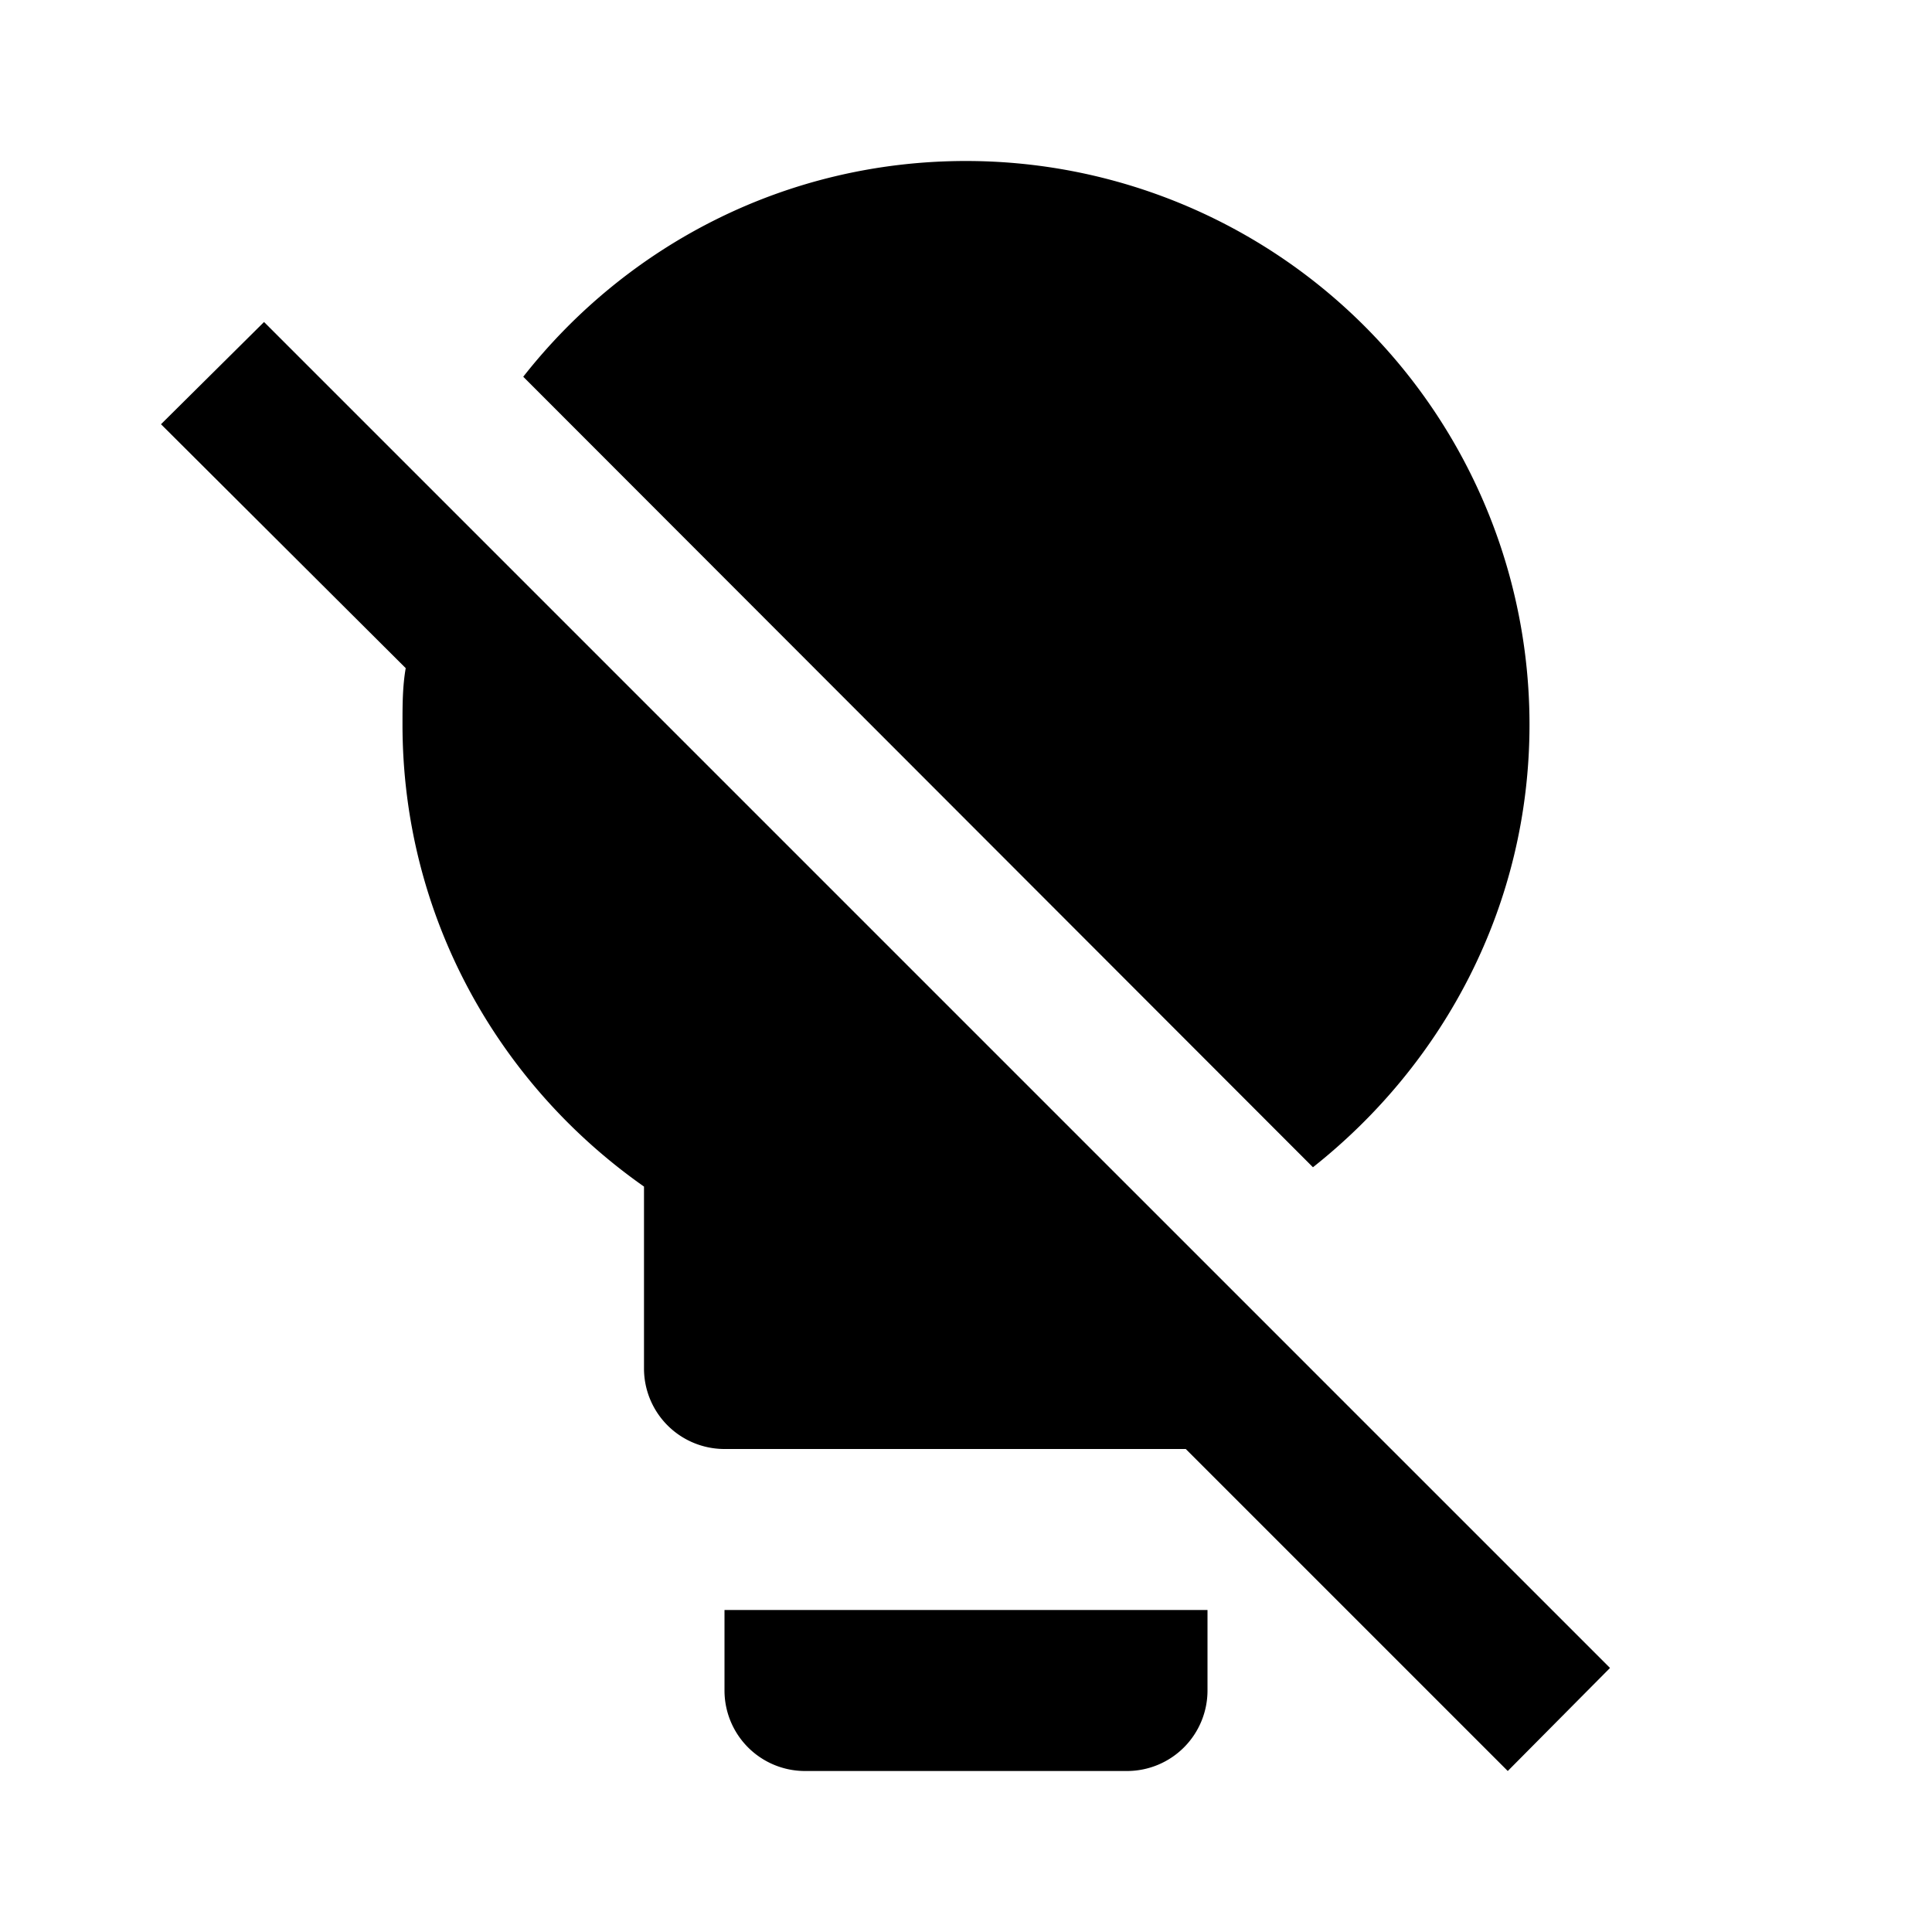 <?xml version="1.0" encoding="utf-8"?>
<!-- Generator: www.svgicons.com -->
<svg xmlns="http://www.w3.org/2000/svg" width="800" height="800" viewBox="0 0 24 24">
<path fill="currentColor" d="M12 2C9.76 2 7.78 3.05 6.5 4.68l9.81 9.82C17.94 13.21 19 11.24 19 9a7 7 0 0 0-7-7M3.28 4L2 5.27L5.04 8.3C5 8.53 5 8.76 5 9c0 2.38 1.19 4.47 3 5.74V17a1 1 0 0 0 1 1h5.73l4 4L20 20.72zM9 20v1a1 1 0 0 0 1 1h4a1 1 0 0 0 1-1v-1z"/>
</svg>